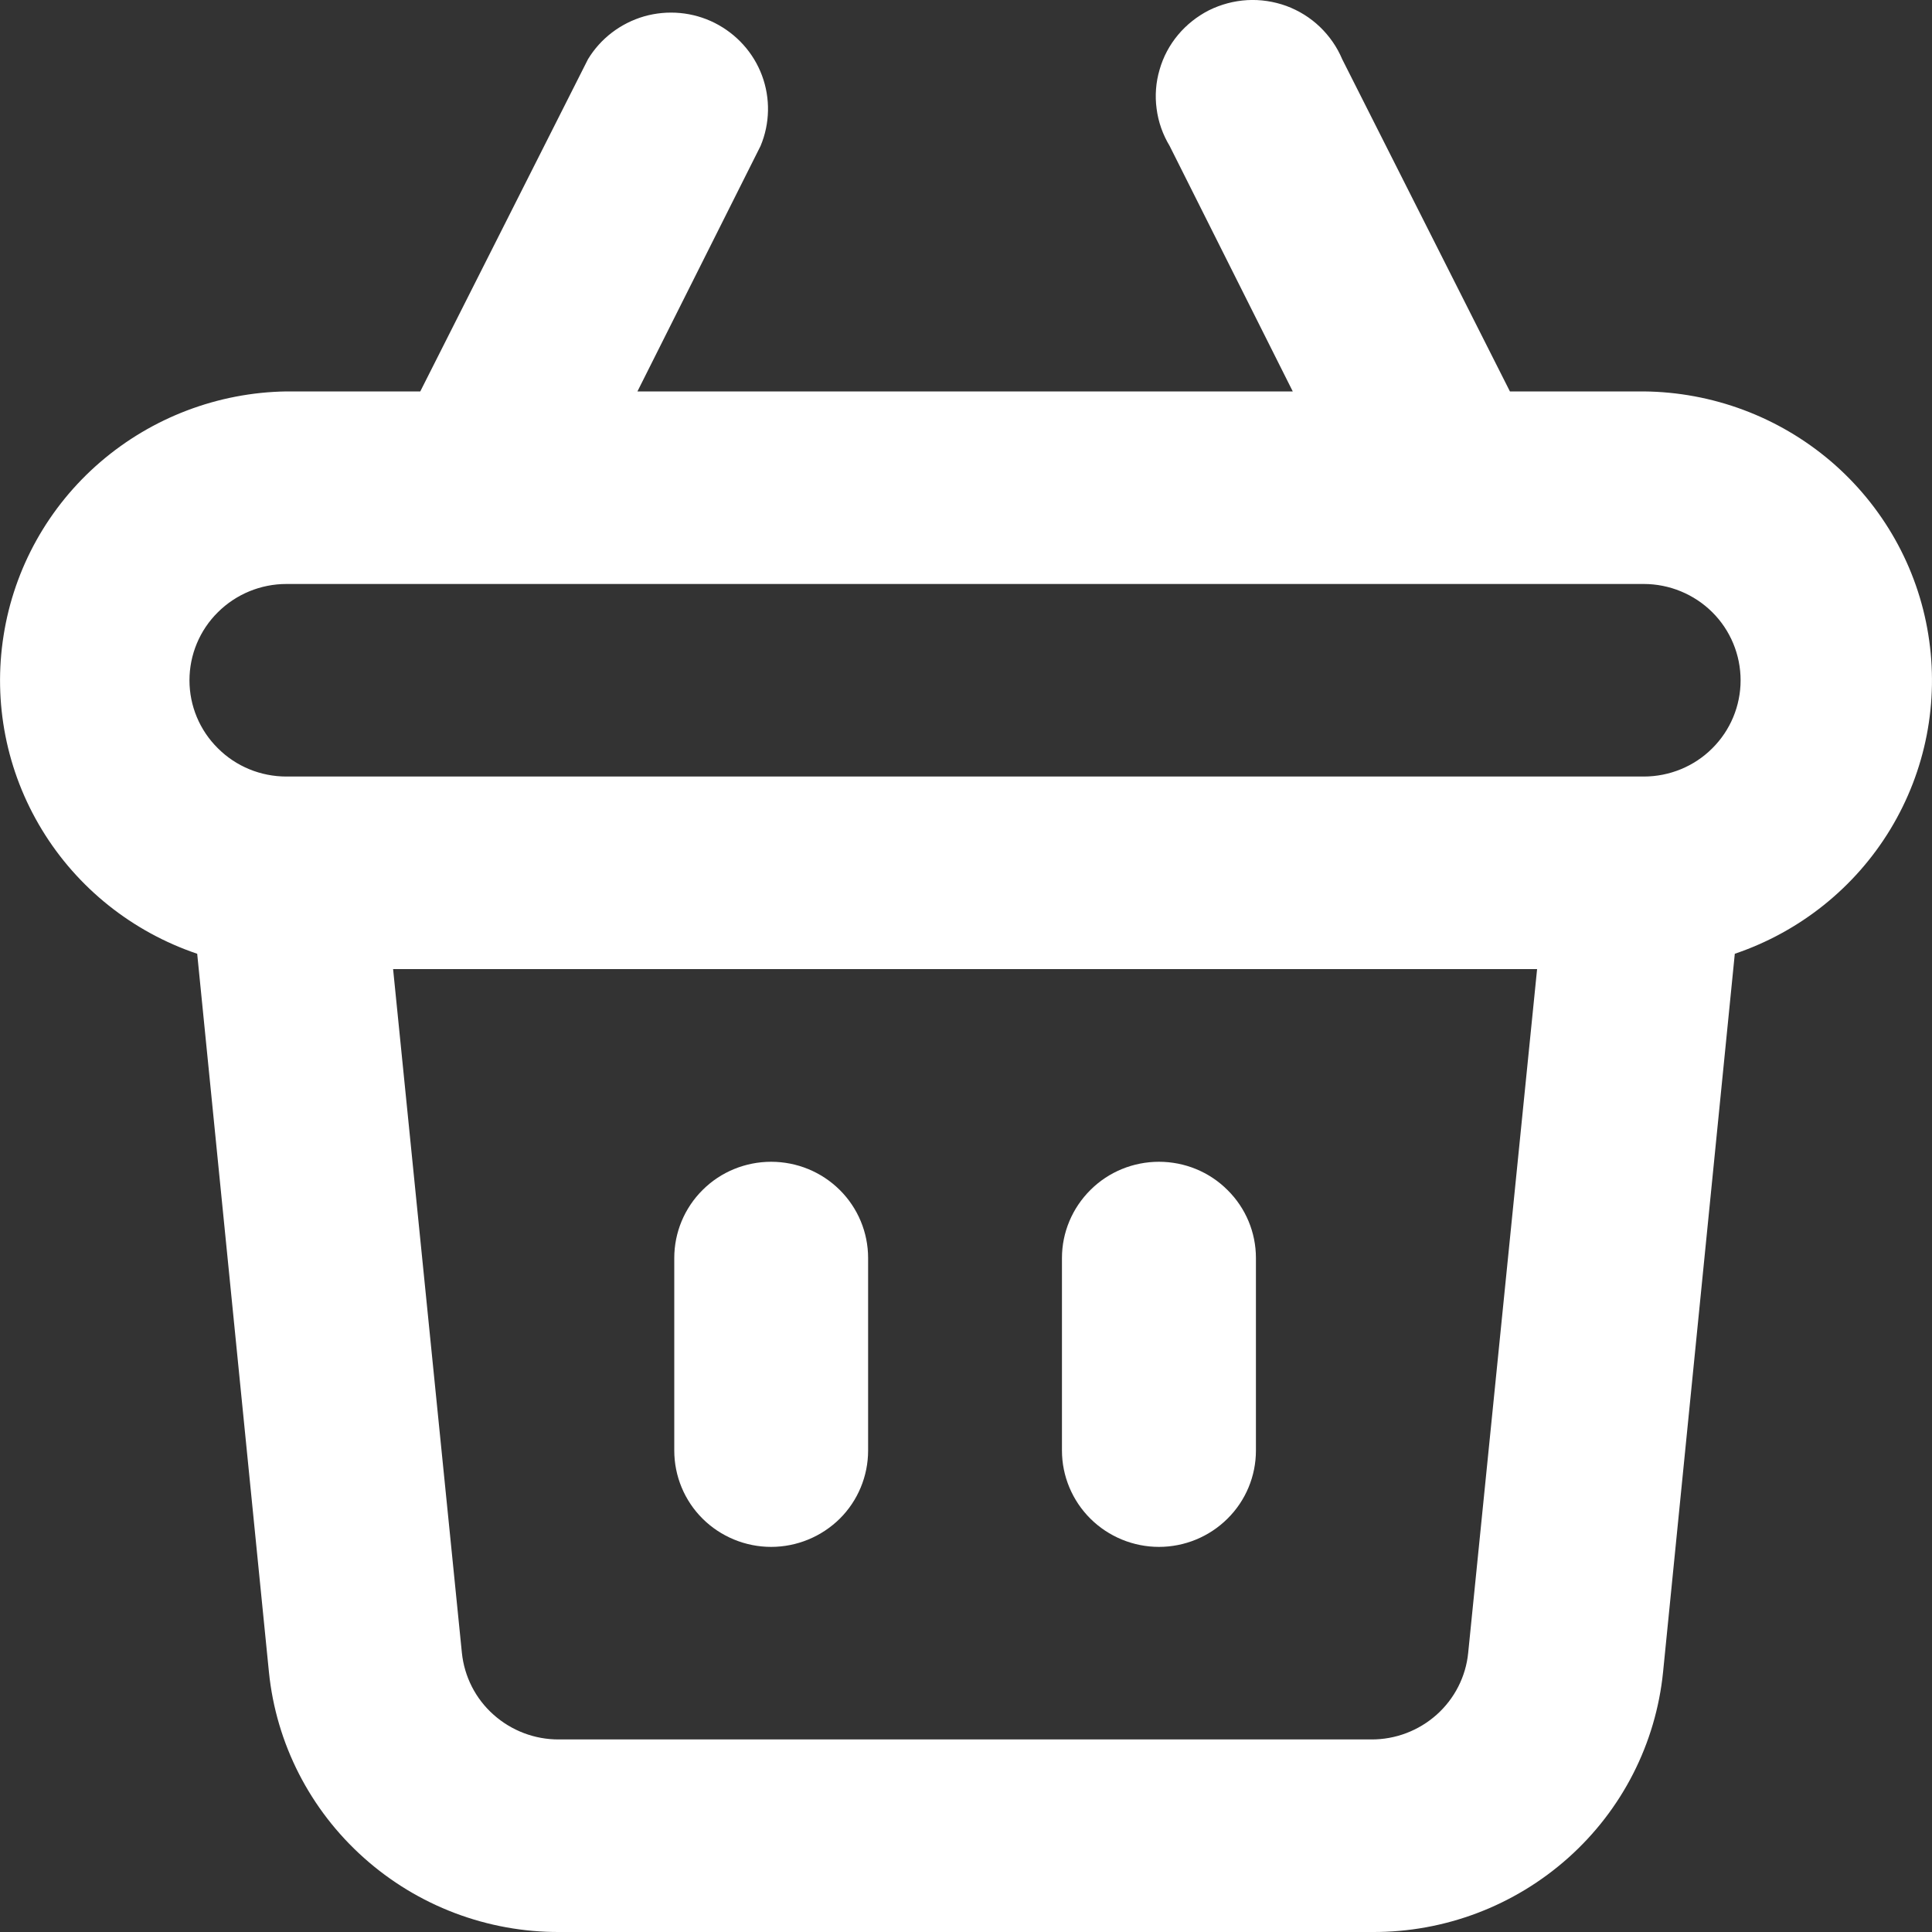 <svg width="15" height="15" viewBox="0 0 15 15" fill="none" xmlns="http://www.w3.org/2000/svg">
<rect x="0" y="0" width="15" height="15" fill="#333333" stroke="none"/>
<path d="M8.998 12.01C9.198 12.01 9.389 11.931 9.53 11.791C9.672 11.651 9.751 11.46 9.751 11.262V9.767C9.751 9.569 9.672 9.379 9.53 9.239C9.389 9.098 9.198 9.02 8.998 9.02C8.799 9.02 8.607 9.098 8.466 9.239C8.325 9.379 8.245 9.569 8.245 9.767V11.262C8.245 11.46 8.325 11.651 8.466 11.791C8.607 11.931 8.799 12.01 8.998 12.01ZM5.987 12.01C6.187 12.01 6.378 11.931 6.52 11.791C6.661 11.651 6.74 11.46 6.74 11.262V9.767C6.74 9.569 6.661 9.379 6.52 9.239C6.378 9.098 6.187 9.02 5.987 9.02C5.788 9.02 5.596 9.098 5.455 9.239C5.314 9.379 5.235 9.569 5.235 9.767V11.262C5.235 11.46 5.314 11.651 5.455 11.791C5.596 11.931 5.788 12.01 5.987 12.01ZM12.762 3.039H11.723L10.421 0.46C10.381 0.365 10.322 0.28 10.247 0.208C10.173 0.137 10.084 0.082 9.987 0.046C9.89 0.011 9.786 -0.005 9.683 0.001C9.58 0.007 9.479 0.034 9.386 0.08C9.294 0.127 9.212 0.192 9.146 0.271C9.08 0.35 9.031 0.442 9.003 0.541C8.974 0.639 8.966 0.743 8.98 0.845C8.993 0.947 9.028 1.045 9.081 1.133L10.037 3.039H4.949L5.905 1.133C5.978 0.959 5.982 0.763 5.916 0.586C5.85 0.409 5.719 0.264 5.549 0.178C5.38 0.093 5.184 0.075 5.001 0.127C4.819 0.18 4.663 0.298 4.565 0.46L3.263 3.039H2.224C1.692 3.047 1.18 3.242 0.778 3.588C0.376 3.934 0.11 4.411 0.028 4.933C-0.055 5.455 0.05 5.989 0.325 6.441C0.6 6.894 1.028 7.235 1.531 7.405L2.088 12.982C2.144 13.537 2.407 14.051 2.825 14.424C3.242 14.797 3.785 15.003 4.346 15H10.654C11.216 15.003 11.758 14.797 12.176 14.424C12.594 14.051 12.856 13.537 12.912 12.982L13.469 7.405C13.974 7.234 14.402 6.892 14.677 6.438C14.952 5.984 15.056 5.448 14.971 4.925C14.887 4.402 14.618 3.926 14.214 3.581C13.809 3.236 13.295 3.044 12.762 3.039ZM11.399 12.832C11.381 13.017 11.293 13.189 11.154 13.313C11.015 13.437 10.834 13.506 10.647 13.505H4.339C4.152 13.506 3.971 13.437 3.832 13.313C3.692 13.189 3.605 13.017 3.586 12.832L3.052 7.524H11.934L11.399 12.832ZM12.762 6.029H2.224C2.024 6.029 1.833 5.951 1.692 5.81C1.55 5.67 1.471 5.48 1.471 5.282C1.471 5.084 1.55 4.893 1.692 4.753C1.833 4.613 2.024 4.534 2.224 4.534H12.762C12.961 4.534 13.153 4.613 13.294 4.753C13.435 4.893 13.514 5.084 13.514 5.282C13.514 5.48 13.435 5.67 13.294 5.81C13.153 5.951 12.961 6.029 12.762 6.029Z" fill="white"/>
</svg>
